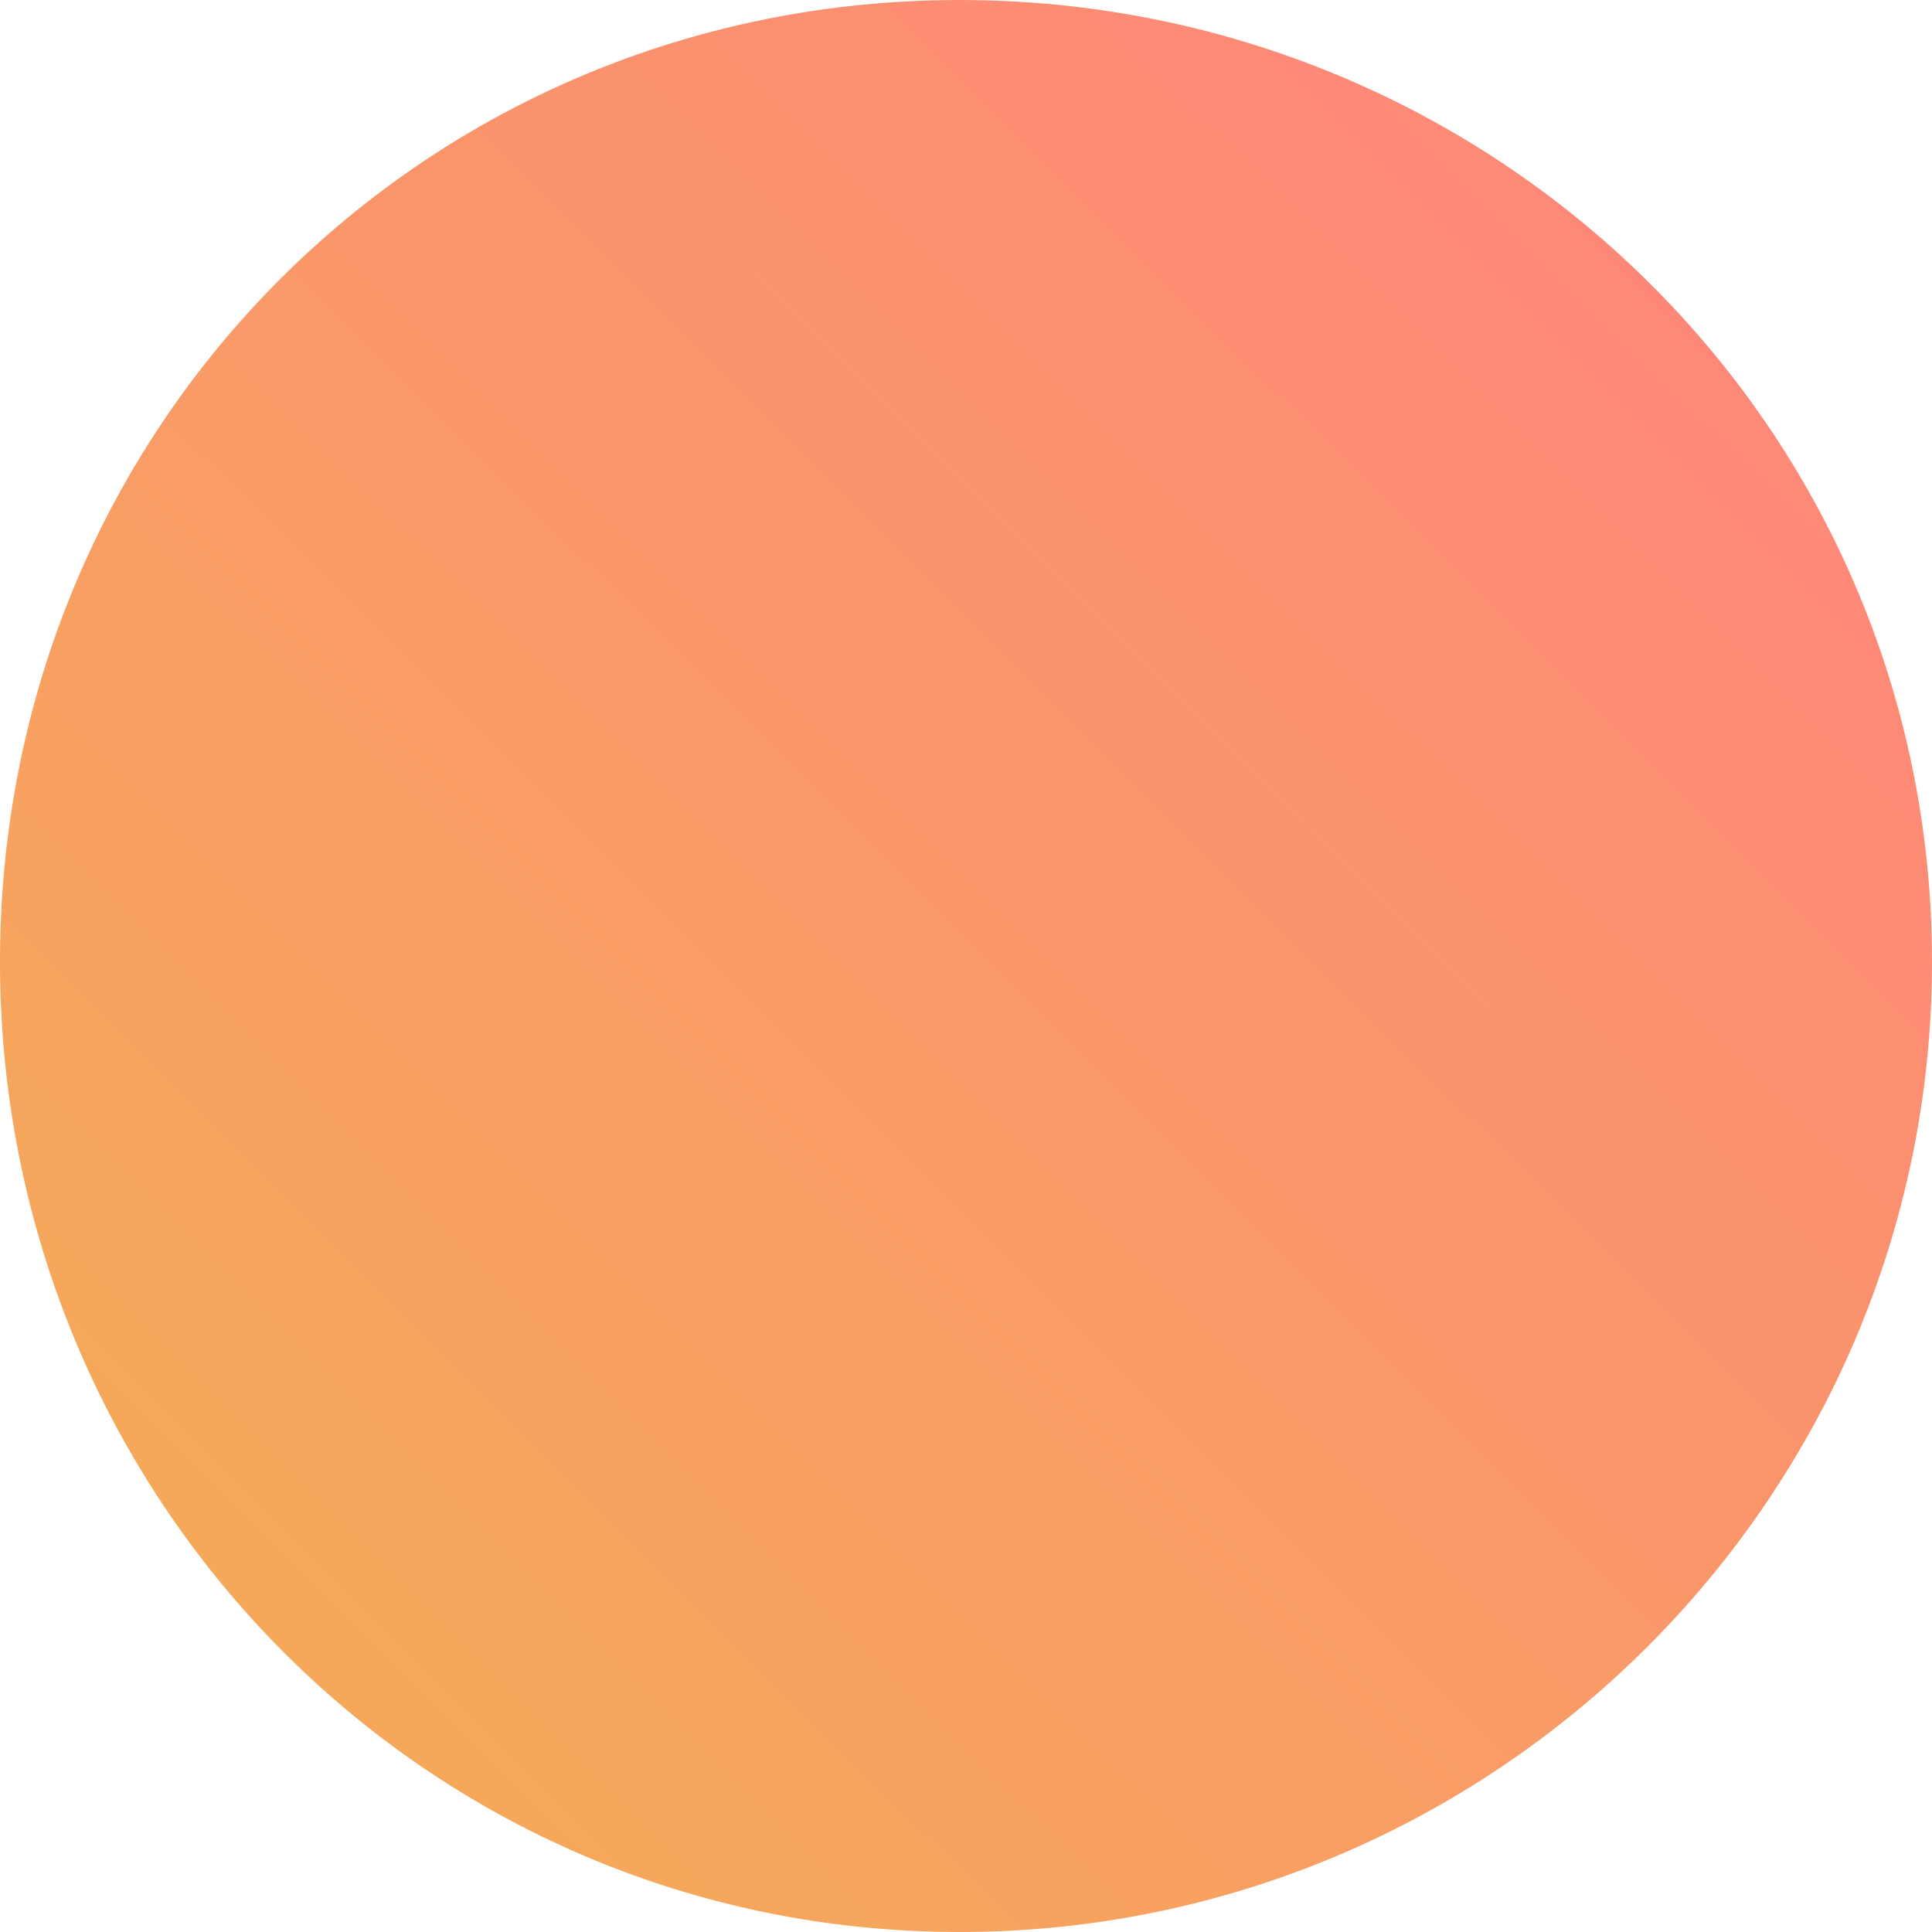 <svg xmlns="http://www.w3.org/2000/svg" xmlns:xlink="http://www.w3.org/1999/xlink" width="184px" height="184px" viewBox="0 0 184 184"><title>Group</title><defs><linearGradient x1="0%" y1="70.797%" x2="70.711%" y2="-0.207%" id="linearGradient-1"><stop stop-color="#F28E26" stop-opacity="0.996" offset="0%"></stop><stop stop-color="#FD644F" offset="100%"></stop></linearGradient></defs><g id="Grafiken" stroke="none" stroke-width="1" fill="none" fill-rule="evenodd" opacity="0.769"><g id="Group" transform="translate(-0, 0)" fill="url(#linearGradient-1)"><path d="M91.394,2.88487089e-15 C142.32,2.88487089e-15 184,40.563 184,91.596 C184,142.63 142.32,184 91.394,184 C40.467,184 3.43255035e-15,142.63 3.43255035e-15,91.596 C3.43255035e-15,40.563 40.467,2.88487089e-15 91.394,2.88487089e-15 Z" id="Path"></path></g></g></svg>